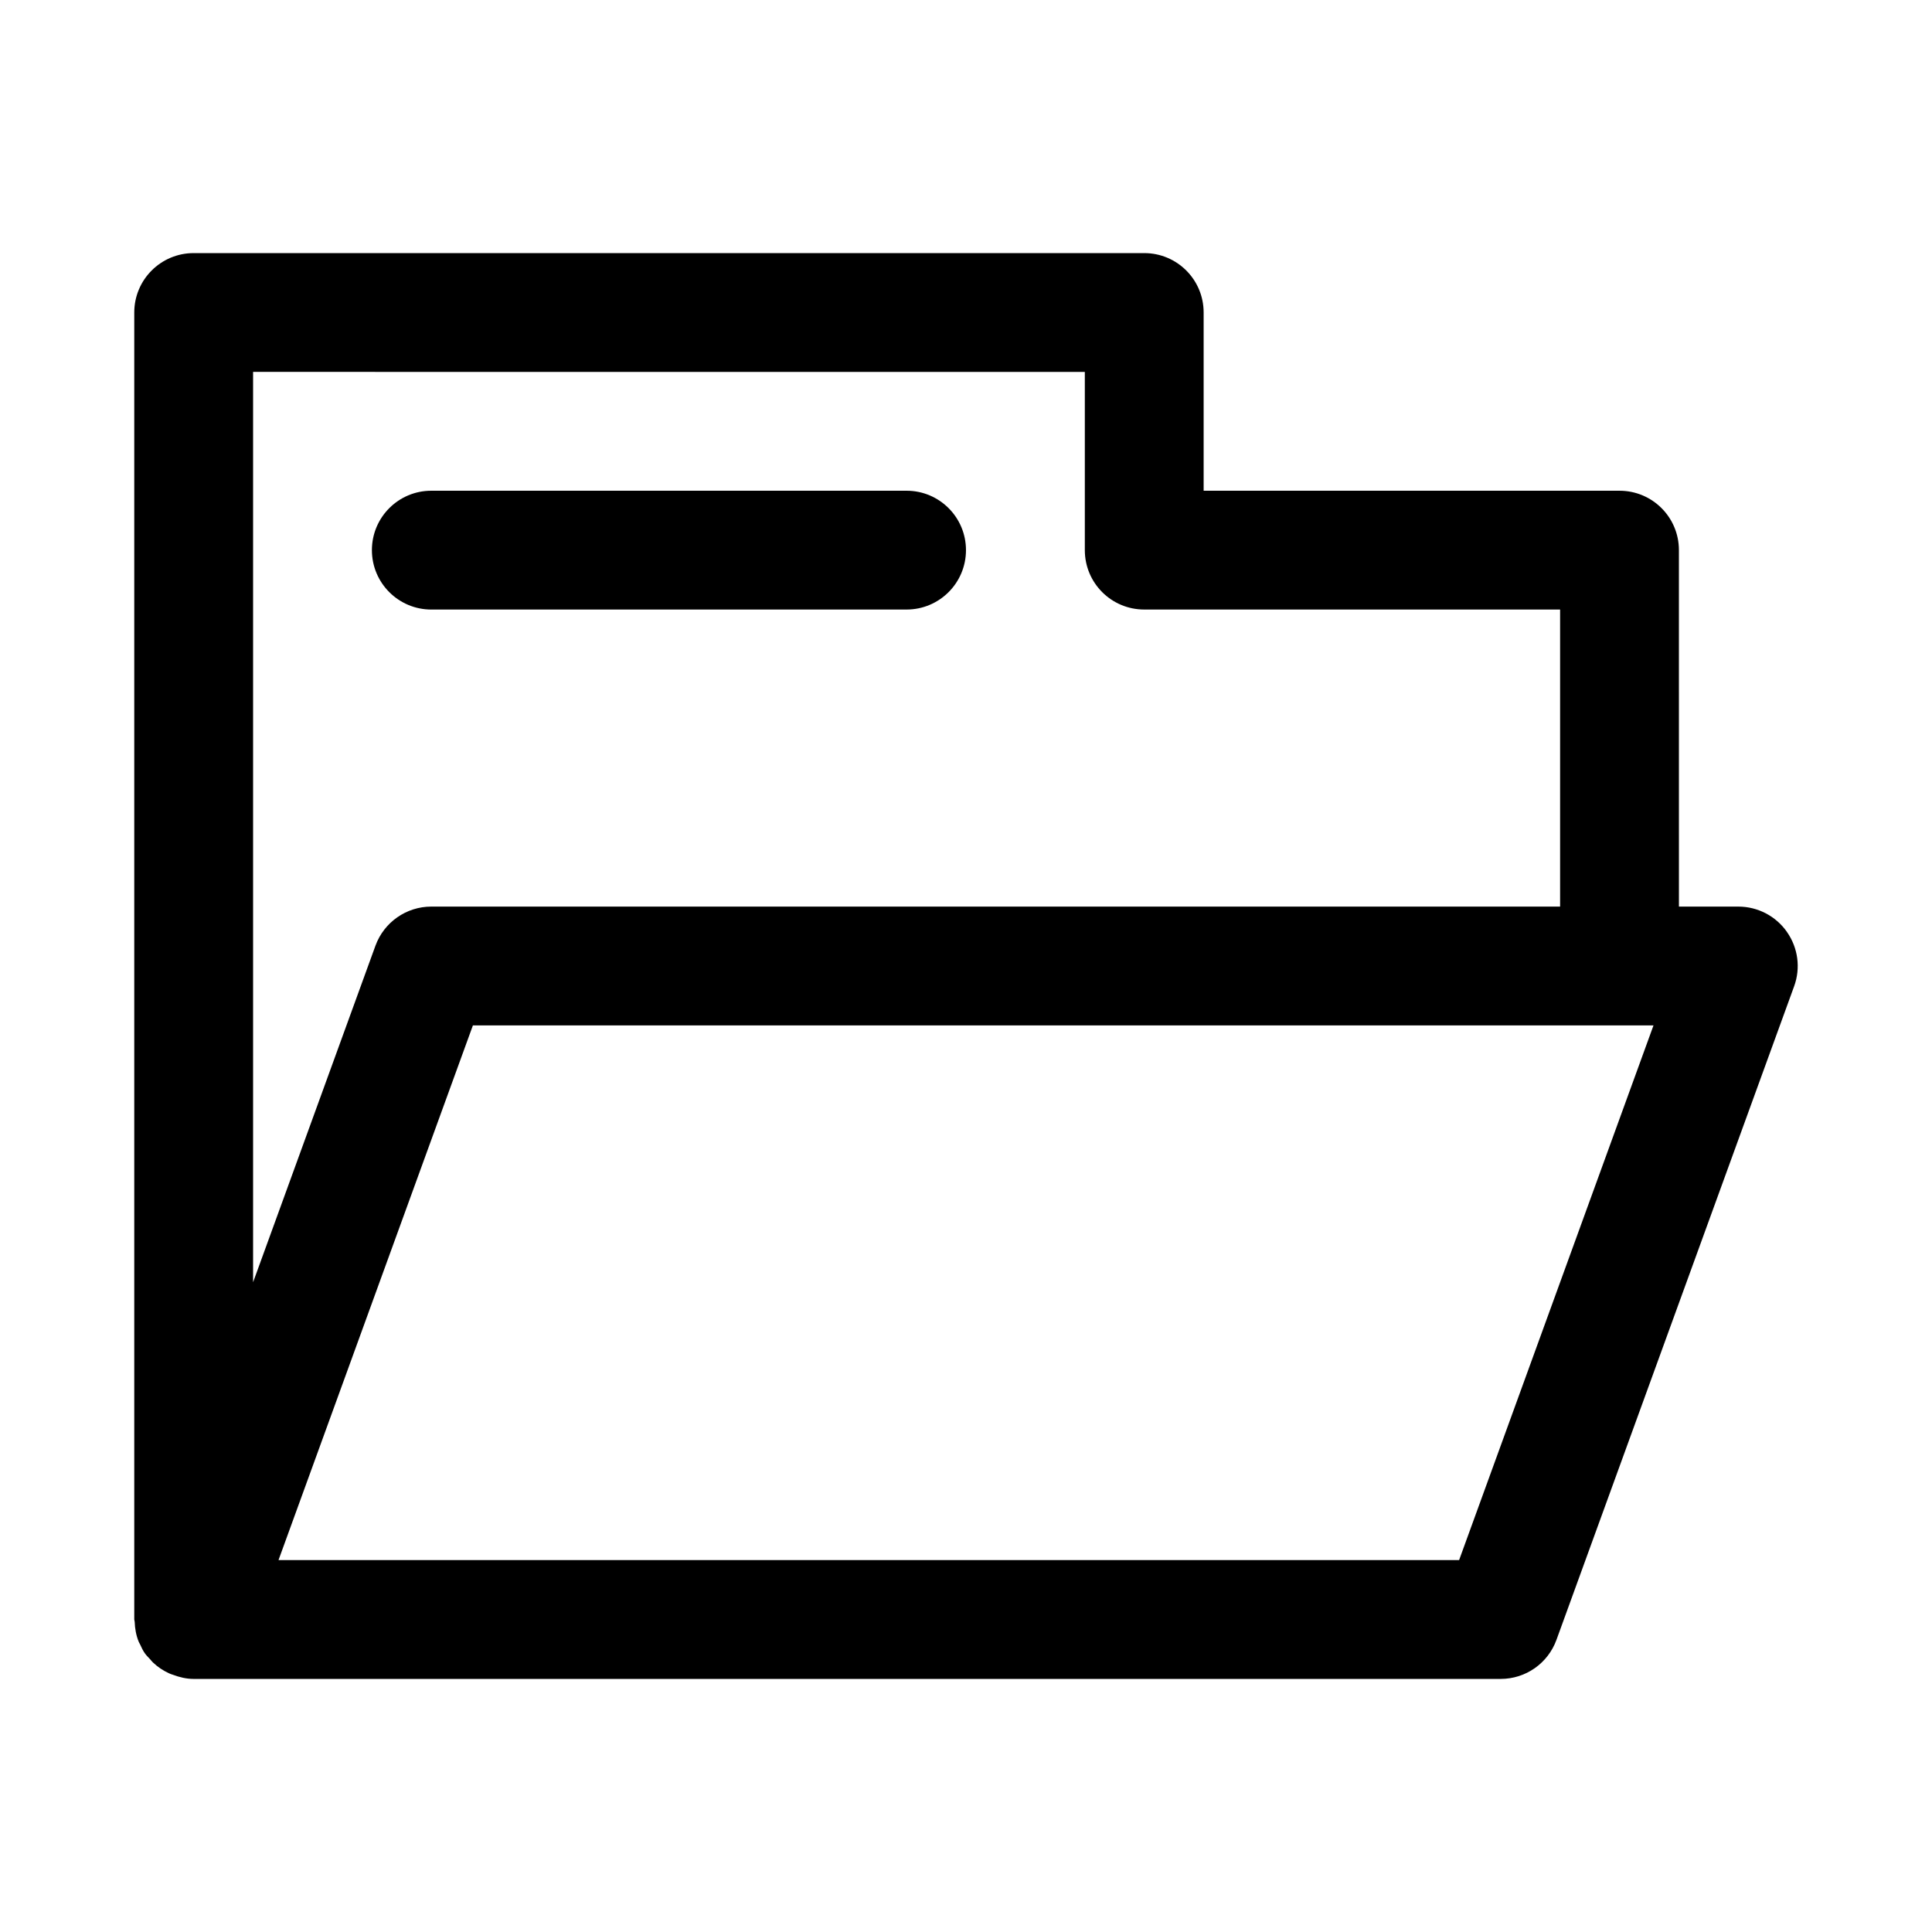 <?xml version="1.0" encoding="UTF-8"?>
<!-- Uploaded to: SVG Repo, www.svgrepo.com, Generator: SVG Repo Mixer Tools -->
<svg fill="#000000" width="800px" height="800px" version="1.1" viewBox="144 144 512 512" xmlns="http://www.w3.org/2000/svg">
 <path d="m617.57 390.98c-2.945-4.219-7.762-6.723-12.895-6.723h-15.742l-0.004-94.465c0-8.707-7.039-15.742-15.742-15.742h-110.21v-47.234c0-8.707-7.039-15.742-15.742-15.742h-251.91c-8.688 0-15.742 7.039-15.742 15.742v346.37c0 0.203 0.109 0.363 0.109 0.582 0.062 1.828 0.379 3.637 1.086 5.352 0.094 0.25 0.25 0.426 0.348 0.66 0.379 0.836 0.754 1.668 1.309 2.426 0.395 0.566 0.898 1.008 1.355 1.527 0.25 0.285 0.457 0.551 0.723 0.82 1.273 1.211 2.707 2.172 4.297 2.898 0.332 0.156 0.66 0.27 1.008 0.379 1.762 0.66 3.59 1.102 5.508 1.102h346.37c6.629 0 12.531-4.141 14.785-10.359l62.977-173.18c1.777-4.832 1.051-10.219-1.891-14.406zm-186.08-148.42v47.23c0 8.707 7.039 15.742 15.742 15.742h110.21v78.719l-299.14 0.004c-6.613 0-12.531 4.141-14.801 10.359l-32.43 89.191v-241.25zm99.188 314.88h-312.87l51.516-141.7h312.87zm-288.12-267.65c0-8.707 7.055-15.742 15.742-15.742h125.95c8.691 0 15.742 7.039 15.742 15.742 0 8.707-7.055 15.742-15.742 15.742l-125.95 0.004c-8.688 0-15.742-7.039-15.742-15.746z"/>
</svg>